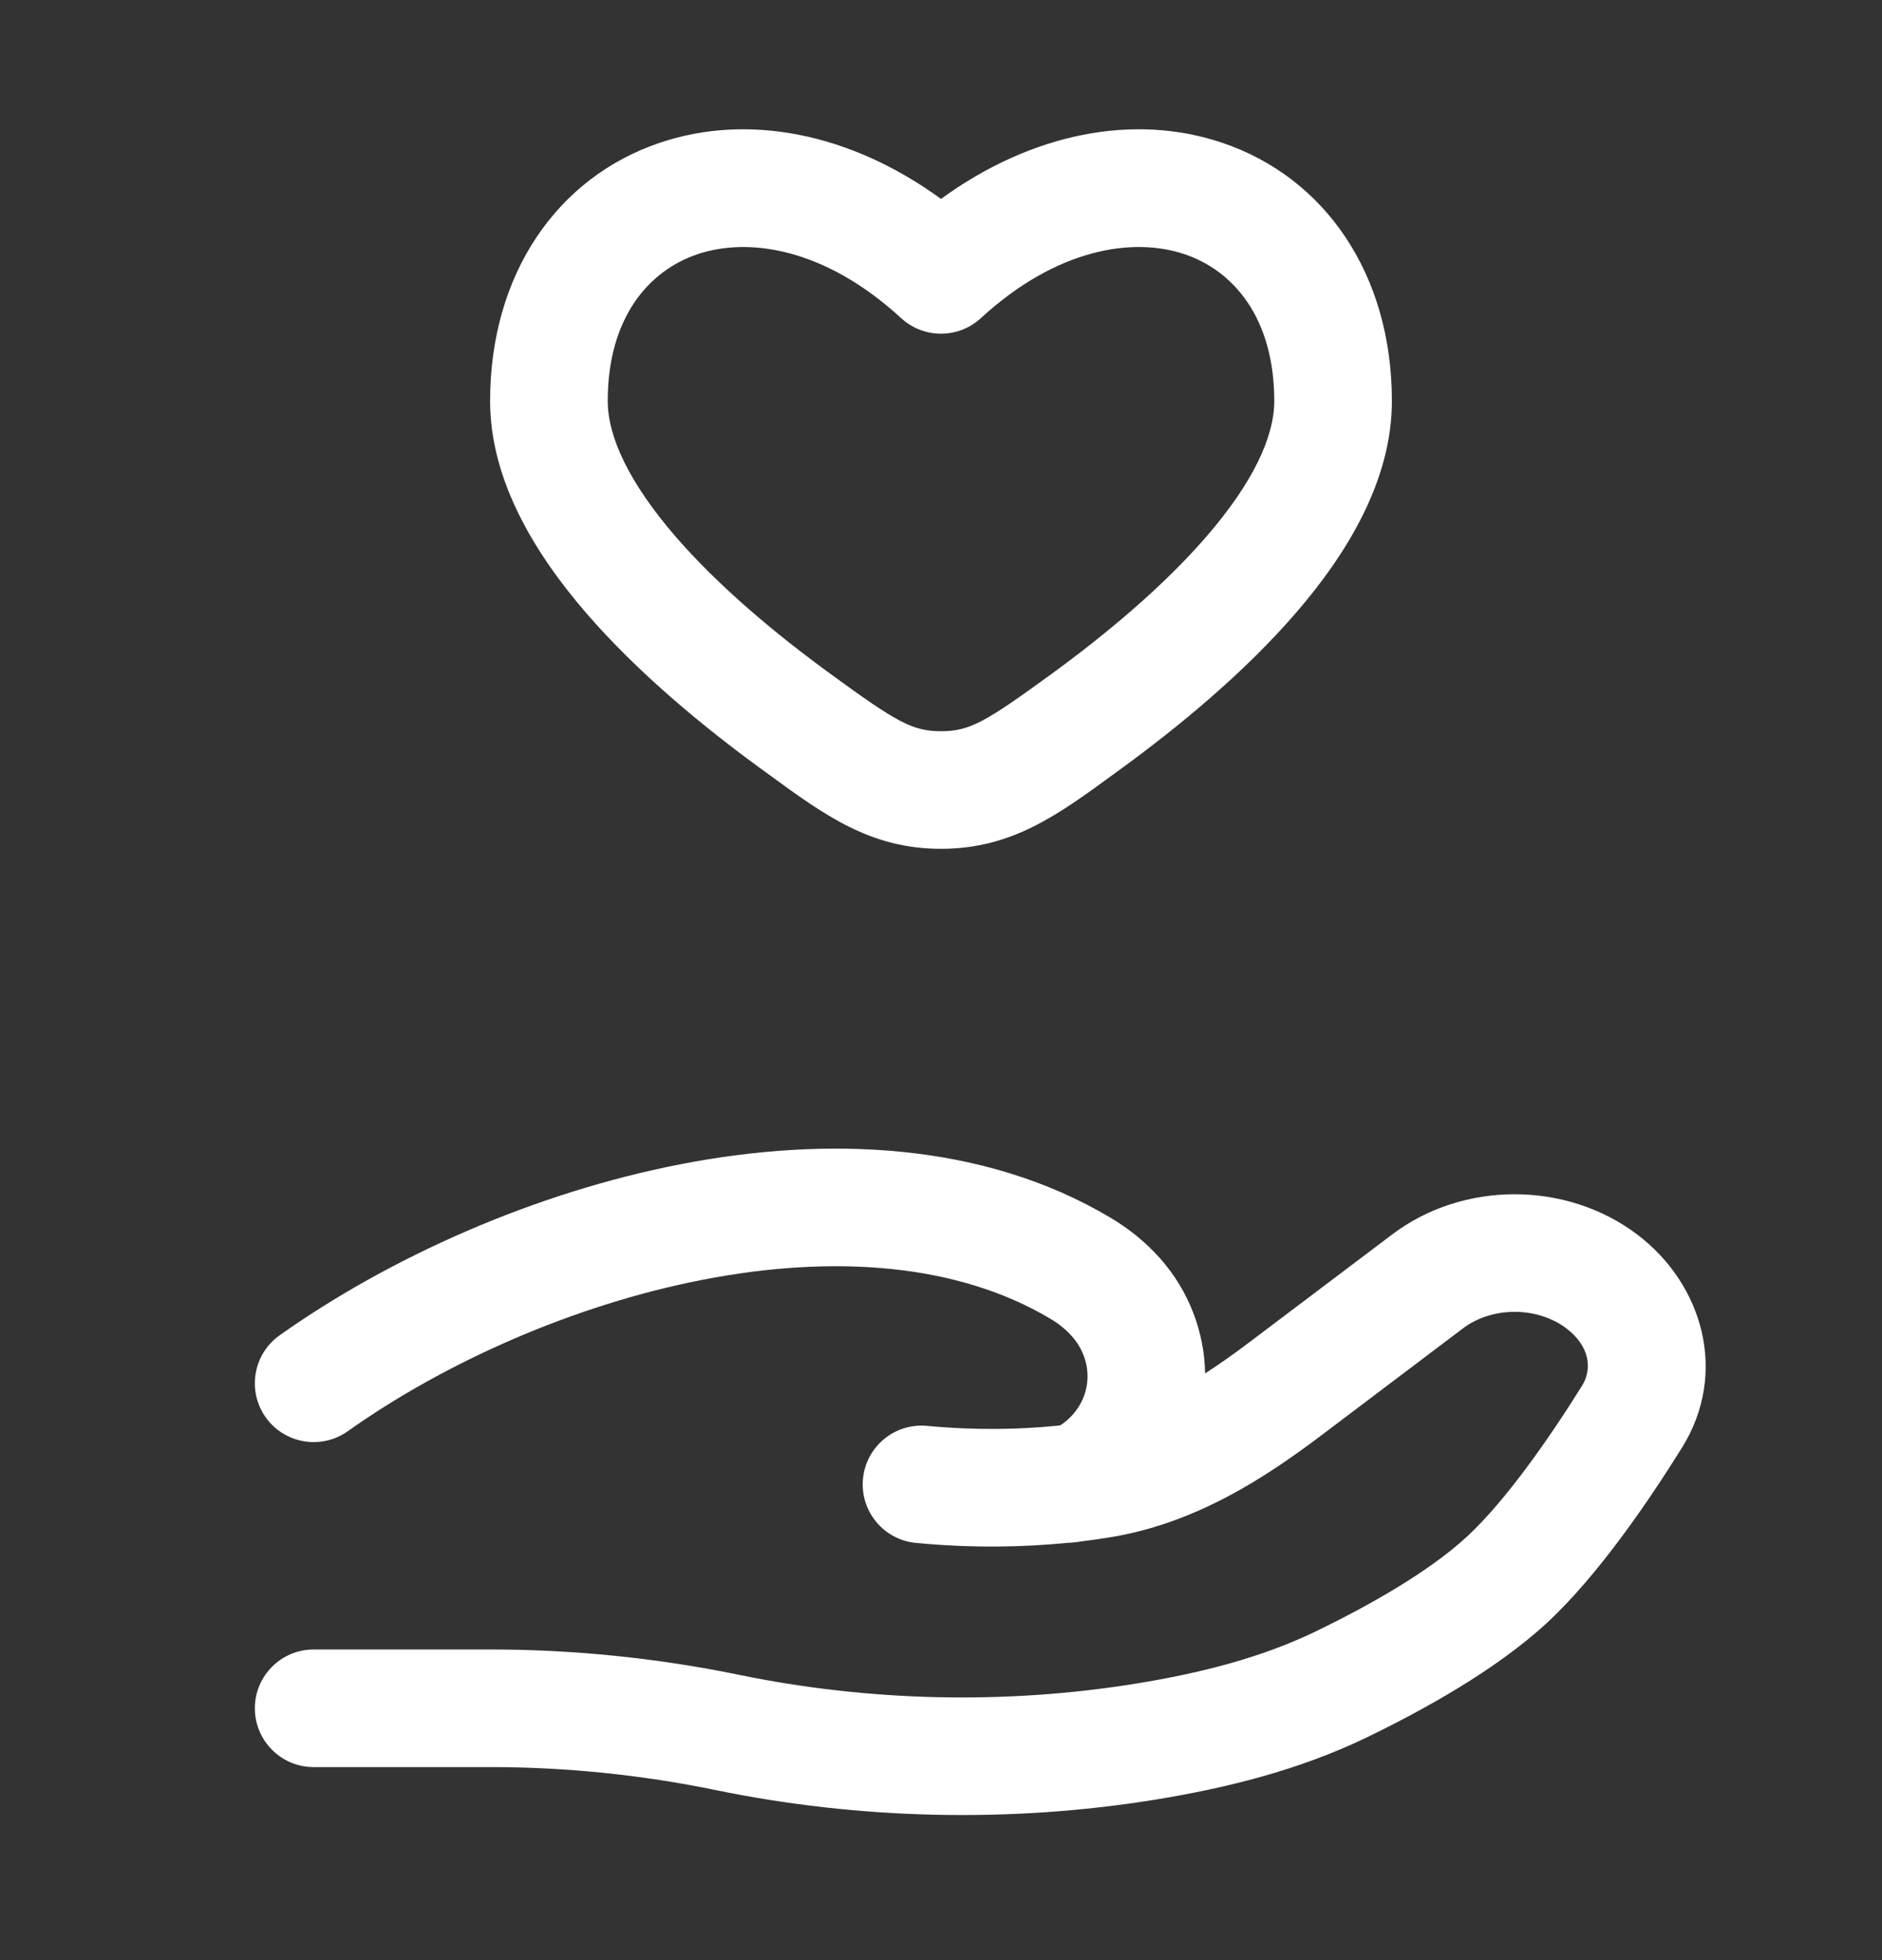 <?xml version="1.0" encoding="UTF-8"?> <svg xmlns="http://www.w3.org/2000/svg" width="24" height="25" viewBox="0 0 24 25" fill="none"><rect x="0" y="0" width="24" height="25" fill="#333333" stroke="none"/> <path fill-rule="evenodd" clip-rule="evenodd" d="M15.583 1.82C16.895 2.261 17.75 3.496 17.75 5.115C17.75 6.132 17.172 7.069 16.527 7.816C15.864 8.584 15.026 9.273 14.292 9.808C14.261 9.831 14.229 9.854 14.199 9.876C13.487 10.397 12.899 10.826 12 10.826C11.101 10.826 10.514 10.397 9.802 9.876C9.771 9.854 9.739 9.831 9.708 9.808C8.974 9.273 8.136 8.584 7.473 7.816C6.829 7.069 6.25 6.132 6.25 5.115C6.25 3.496 7.105 2.261 8.417 1.82C9.536 1.443 10.839 1.692 12 2.537C13.161 1.692 14.464 1.443 15.583 1.82ZM15.105 3.242C14.453 3.022 13.48 3.164 12.508 4.058C12.221 4.322 11.78 4.322 11.492 4.058C10.52 3.164 9.548 3.022 8.896 3.242C8.27 3.452 7.75 4.056 7.75 5.115C7.75 5.582 8.035 6.17 8.609 6.836C9.165 7.481 9.901 8.093 10.592 8.596C11.435 9.211 11.635 9.326 12 9.326C12.365 9.326 12.565 9.211 13.409 8.596C14.099 8.093 14.835 7.481 15.391 6.836C15.966 6.17 16.25 5.582 16.25 5.115C16.25 4.056 15.73 3.452 15.105 3.242ZM8.684 14.848C10.55 14.486 12.547 14.568 14.163 15.532C14.39 15.667 14.603 15.836 14.789 16.044C15.165 16.466 15.359 16.991 15.368 17.517C15.559 17.394 15.751 17.257 15.945 17.11L17.753 15.745C18.657 15.061 19.972 15.061 20.877 15.744C21.712 16.375 22.046 17.508 21.447 18.468C21.022 19.149 20.381 20.092 19.73 20.696C19.071 21.306 18.133 21.819 17.424 22.162C16.562 22.578 15.632 22.807 14.727 22.954C12.878 23.253 10.954 23.207 9.125 22.831C8.191 22.638 7.22 22.538 6.26 22.538H4C3.586 22.538 3.25 22.202 3.25 21.788C3.25 21.374 3.586 21.038 4 21.038H6.26C7.322 21.038 8.395 21.149 9.428 21.362C11.08 21.702 12.82 21.743 14.487 21.473C15.316 21.339 16.09 21.14 16.771 20.811C17.455 20.481 18.223 20.047 18.71 19.596C19.203 19.139 19.754 18.348 20.175 17.674C20.302 17.47 20.284 17.177 19.973 16.941C19.603 16.662 19.026 16.662 18.657 16.942L16.85 18.307C16.128 18.852 15.24 19.435 14.139 19.61C14.028 19.628 13.912 19.644 13.792 19.659C13.735 19.669 13.675 19.676 13.613 19.678C13.051 19.734 12.4 19.747 11.681 19.679C11.269 19.64 10.966 19.274 11.005 18.862C11.044 18.45 11.41 18.147 11.822 18.186C12.45 18.245 13.013 18.232 13.49 18.183C13.5 18.182 13.51 18.181 13.519 18.18C13.539 18.168 13.57 18.147 13.61 18.112C13.929 17.833 13.958 17.366 13.668 17.042C13.595 16.959 13.505 16.885 13.395 16.82C12.214 16.115 10.636 15.998 8.969 16.321C7.312 16.642 5.665 17.381 4.434 18.255C4.096 18.494 3.628 18.414 3.388 18.077C3.149 17.739 3.228 17.27 3.566 17.031C4.965 16.039 6.809 15.211 8.684 14.848Z" fill="white"></path> </svg> 